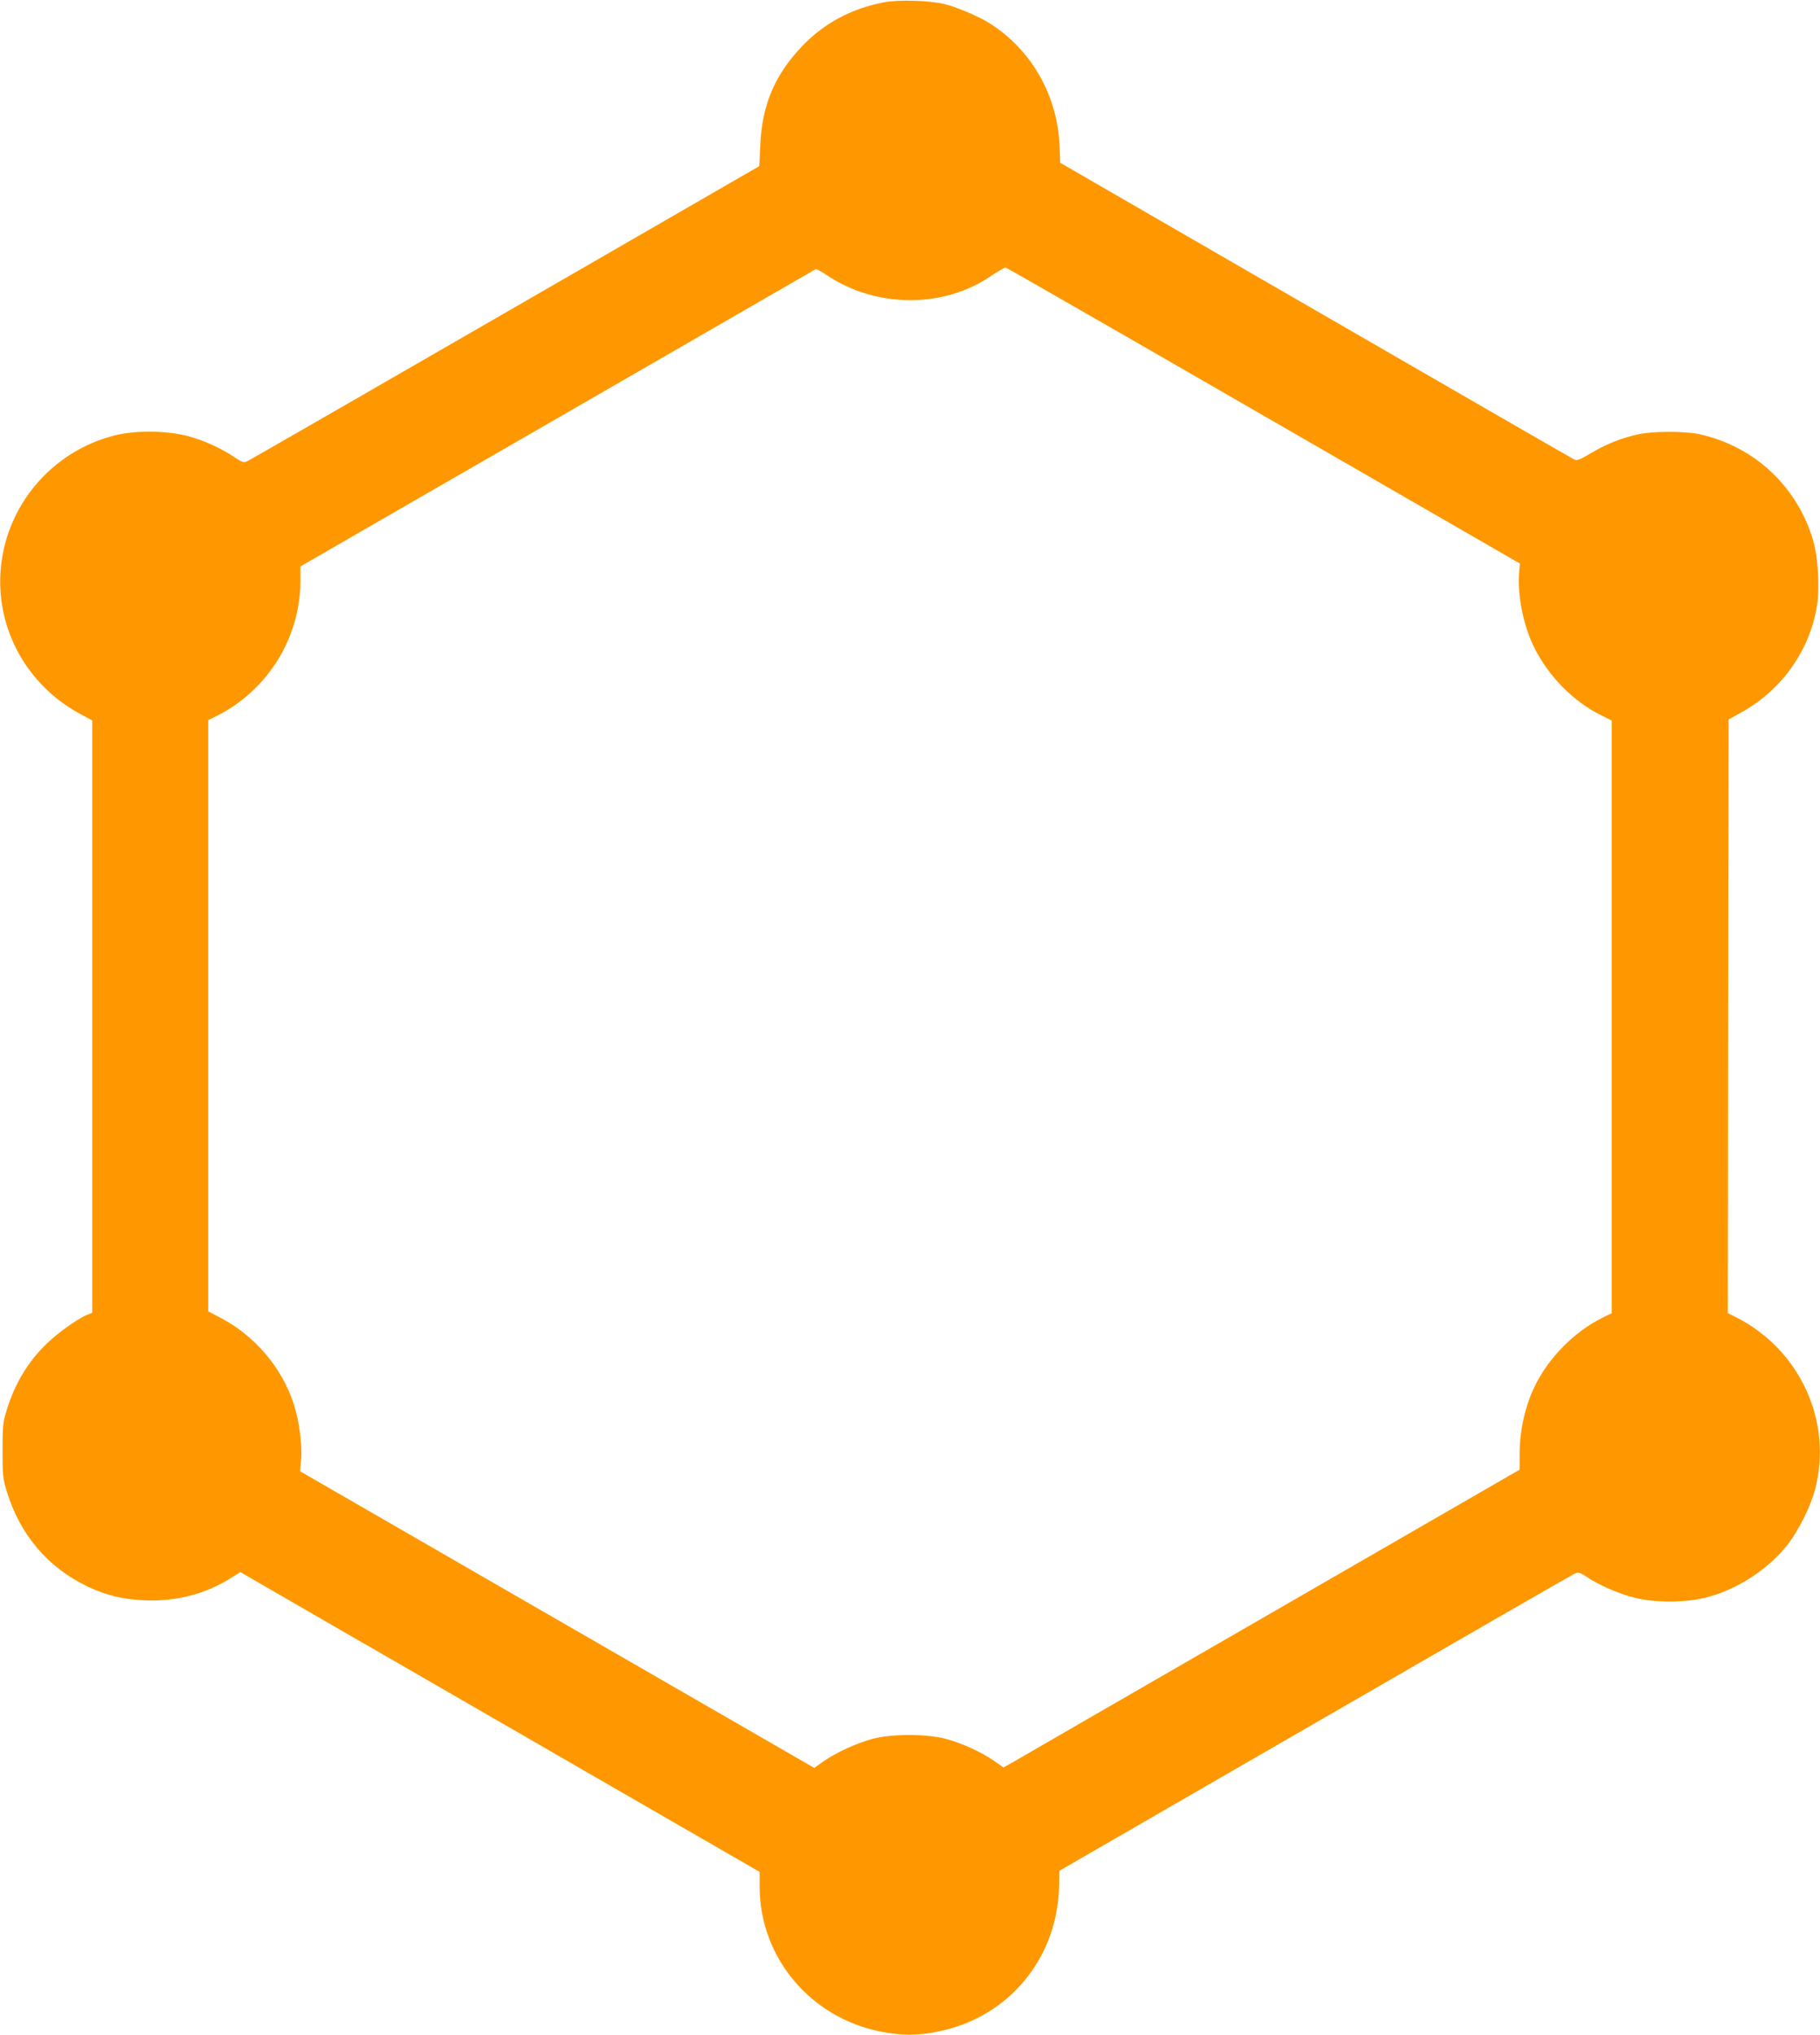 <?xml version="1.0" standalone="no"?>
<!DOCTYPE svg PUBLIC "-//W3C//DTD SVG 20010904//EN"
 "http://www.w3.org/TR/2001/REC-SVG-20010904/DTD/svg10.dtd">
<svg version="1.0" xmlns="http://www.w3.org/2000/svg"
 width="1145pt" height="1280pt" viewBox="0 0 1145 1280"
 preserveAspectRatio="xMidYMid meet">
<g transform="translate(0,1280) scale(0.1,-0.1)"
fill="#ff9800" stroke="none">
<path d="M5563 12786 c-208 -40 -381 -133 -520 -280 -170 -179 -250 -370 -260
-621 l-6 -130 -1594 -920 c-876 -506 -1607 -926 -1623 -934 -27 -13 -32 -12
-82 21 -91 61 -198 109 -297 135 -133 35 -324 37 -456 5 -403 -100 -696 -450
-722 -863 -23 -366 172 -712 501 -890 l76 -41 0 -1863 0 -1863 -32 -13 c-61
-25 -184 -113 -256 -183 -116 -112 -198 -249 -249 -413 -25 -81 -27 -102 -27
-258 0 -156 2 -177 27 -258 84 -273 258 -477 508 -597 119 -56 221 -81 364
-87 193 -8 384 42 538 141 l59 37 586 -339 c323 -186 1058 -610 1634 -943
l1047 -604 0 -97 c2 -440 317 -818 758 -907 128 -26 238 -27 366 0 442 89 749
458 760 913 l2 98 1610 930 c886 512 1621 935 1635 941 21 8 33 4 72 -22 76
-52 209 -109 304 -132 124 -31 313 -31 439 0 194 46 398 177 520 333 70 89
148 246 175 353 110 427 -98 877 -498 1079 l-52 26 2 1867 3 1867 82 46 c252
139 430 391 474 670 18 117 7 307 -25 413 -100 337 -368 588 -711 665 -95 21
-297 21 -394 -1 -106 -24 -197 -61 -293 -118 -67 -40 -87 -48 -103 -40 -11 5
-743 427 -1627 938 l-1608 929 -4 105 c-13 318 -175 604 -439 772 -69 44 -206
102 -287 122 -91 22 -287 28 -377 11z m2387 -2601 l1612 -930 -5 -55 c-12
-143 28 -341 96 -475 92 -183 247 -339 421 -425 l66 -33 0 -1863 0 -1864 -62
-31 c-173 -86 -334 -249 -420 -424 -62 -124 -98 -283 -98 -434 l0 -96 -1577
-910 c-867 -500 -1598 -922 -1623 -937 l-47 -26 -60 42 c-81 56 -200 110 -303
138 -122 32 -338 32 -460 0 -101 -27 -229 -86 -310 -142 l-57 -41 -1618 933
-1617 933 6 67 c9 96 -11 247 -45 353 -73 230 -246 433 -461 545 l-78 41 0
1859 0 1860 53 26 c322 162 527 493 527 851 l0 90 1618 933 c889 513 1620 935
1624 937 4 2 33 -14 65 -35 311 -211 738 -214 1039 -7 44 29 84 53 91 52 6 -1
736 -420 1623 -932z"/>
</g>
</svg>
